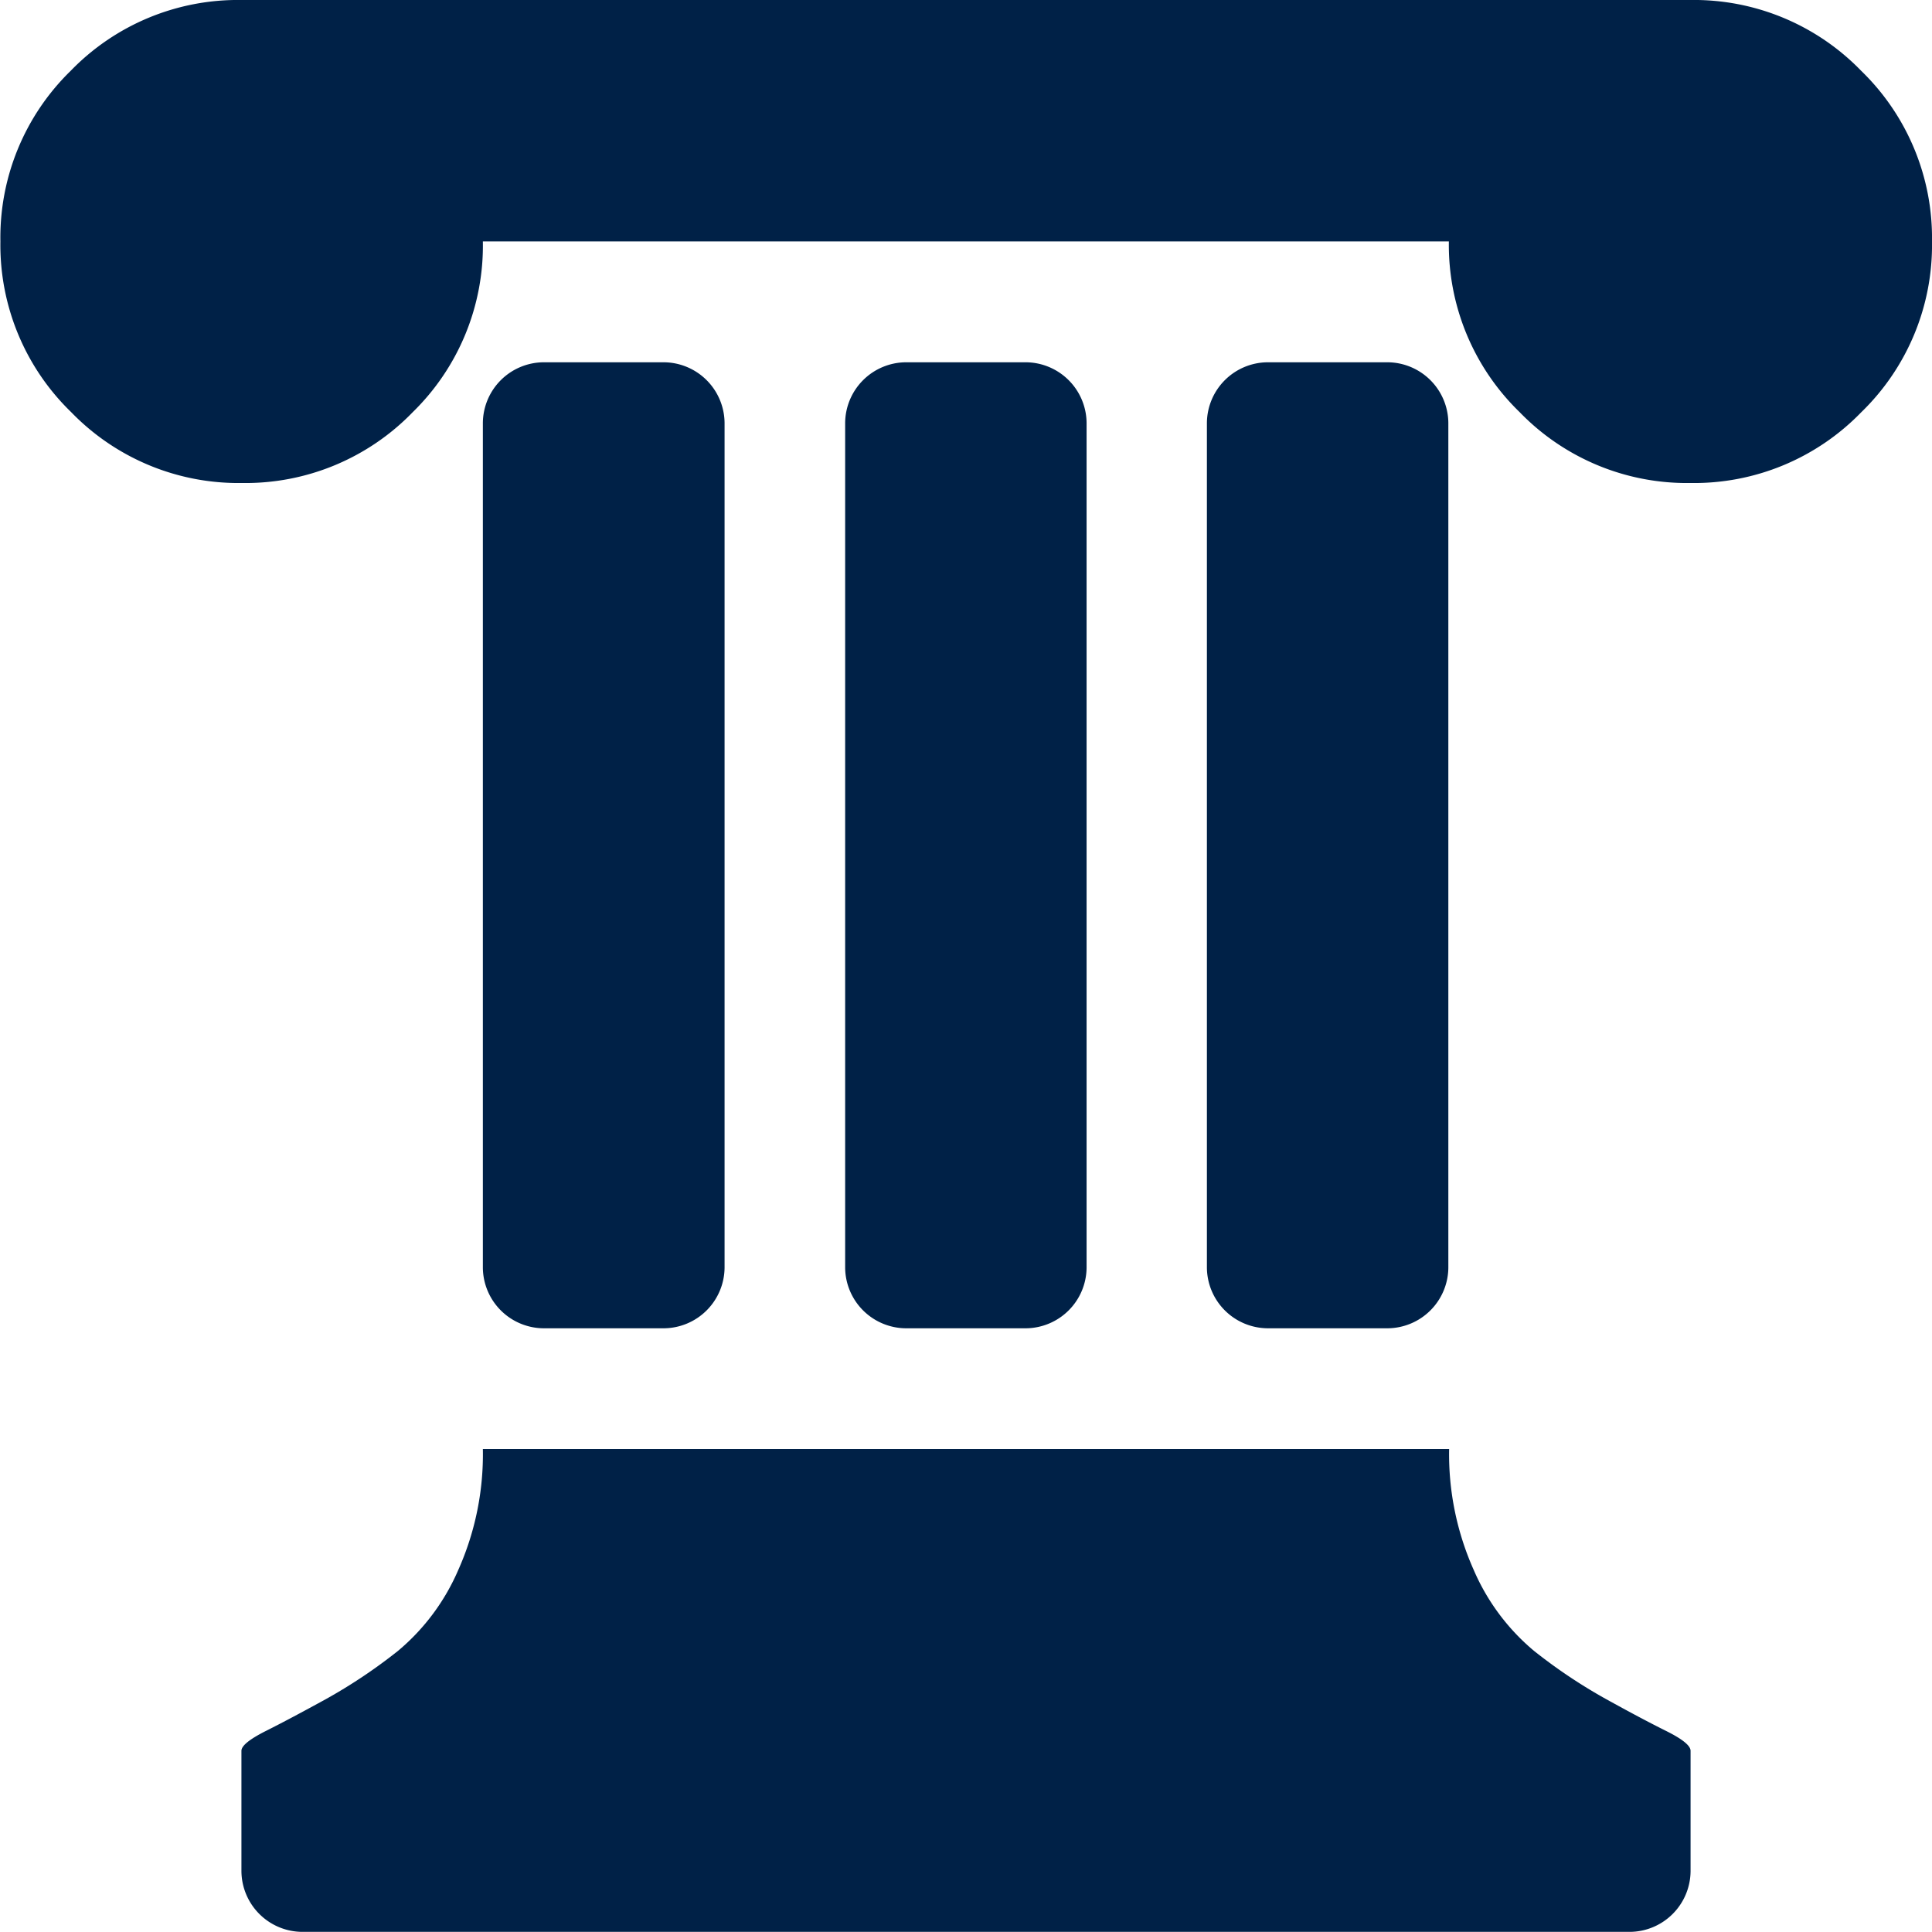 <svg xmlns="http://www.w3.org/2000/svg" width="14.596" height="14.596" viewBox="0 0 14.596 14.596">
  <g id="greekcolumn" transform="translate(-12.569 -15.569)">
    <path id="Path_224" data-name="Path 224" d="M12.853,3.649a1.758,1.758,0,0,1-1.29-.535,1.758,1.758,0,0,1-.535-1.29H3.73A1.758,1.758,0,0,1,3.2,3.114a1.758,1.758,0,0,1-1.29.535,1.758,1.758,0,0,1-1.29-.535,1.758,1.758,0,0,1-.535-1.29A1.758,1.758,0,0,1,.616.535,1.758,1.758,0,0,1,1.906,0H12.853a1.758,1.758,0,0,1,1.29.535,1.758,1.758,0,0,1,.535,1.29,1.758,1.758,0,0,1-.535,1.29A1.758,1.758,0,0,1,12.853,3.649ZM4.186,10.035a.462.462,0,0,1-.456-.456V3.193a.462.462,0,0,1,.456-.456H5.1a.462.462,0,0,1,.456.456V9.579a.462.462,0,0,1-.456.456Zm2.737,0a.462.462,0,0,1-.456-.456V3.193a.462.462,0,0,1,.456-.456h.912a.462.462,0,0,1,.456.456V9.579a.462.462,0,0,1-.456.456Zm2.737,0A.462.462,0,0,1,9.2,9.579V3.193a.462.462,0,0,1,.456-.456h.912a.462.462,0,0,1,.456.456V9.579a.462.462,0,0,1-.456.456Zm-5.93.912h7.3a2.143,2.143,0,0,0,.185.912,1.644,1.644,0,0,0,.456.613,4,4,0,0,0,.542.363q.271.15.456.242t.185.15v.912a.462.462,0,0,1-.456.456H2.362a.462.462,0,0,1-.456-.456v-.912q0-.057.185-.15t.456-.242a4,4,0,0,0,.542-.363,1.644,1.644,0,0,0,.456-.613A2.143,2.143,0,0,0,3.73,10.947Z" transform="translate(12.487 15.569)" fill="#002147"/>
  </g>
</svg>
